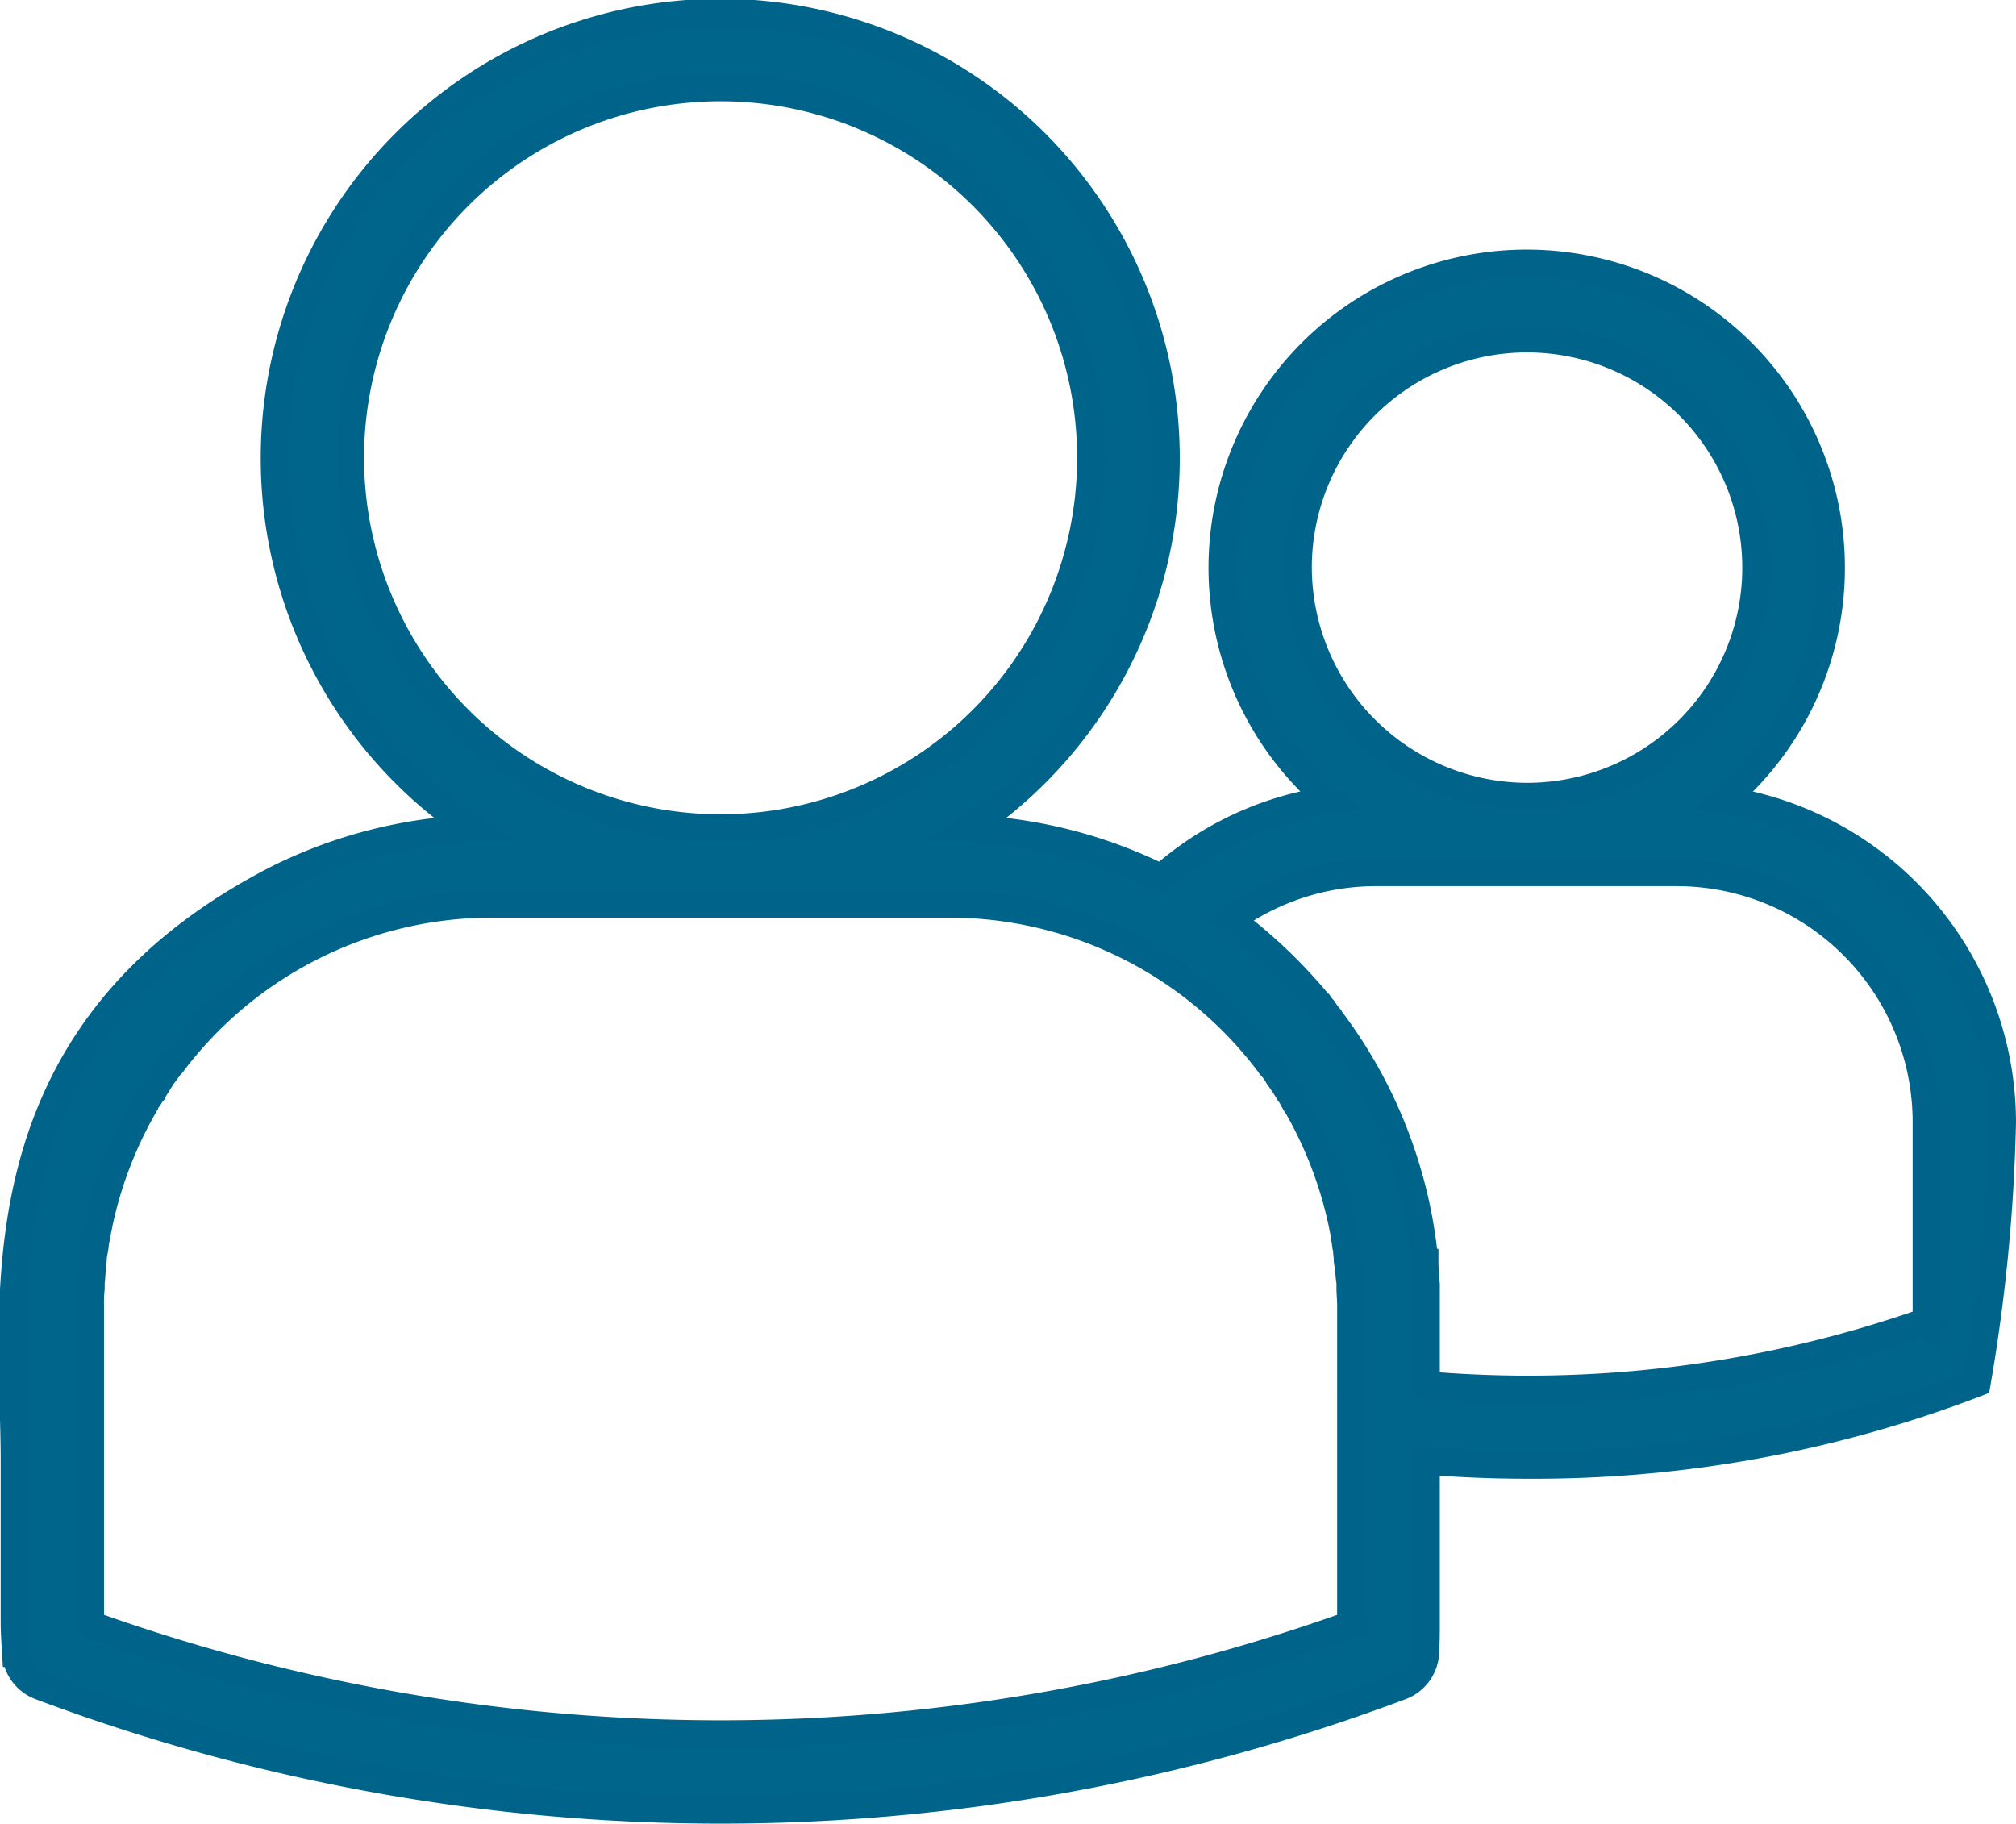 <svg xmlns="http://www.w3.org/2000/svg" width="29.46" height="26.65" viewBox="0 0 29.46 26.65">
  <defs>
    <style>
      .cls-1 {
        fill: #00658b;
        stroke: #00648a;
        stroke-width: 0.4px;
        fill-rule: evenodd;
      }
    </style>
  </defs>
  <path id="_-e-מחלקה.svg" data-name="-e-מחלקה.svg" class="cls-1" d="M1193.35,1323.07a4.45,4.45,0,1,0-5.76,0,4.7,4.7,0,0,0-2.46,1.14,7,7,0,0,0-2.82-.72,6.515,6.515,0,1,0-7.25,0,7.042,7.042,0,0,0-2.82.72c-4.5,2.29-3.87,6.25-3.87,8.52v2.35c0,0.15.01,0.3,0.02,0.46a0.554,0.554,0,0,0,.35.48,28.254,28.254,0,0,0,19.9,0,0.554,0.554,0,0,0,.35-0.48c0.01-.16.01-0.31,0.01-0.46v-2.35c0.49,0.04.99,0.06,1.47,0.06a18.017,18.017,0,0,0,6.58-1.2,25.555,25.555,0,0,0,.37-3.81A4.77,4.77,0,0,0,1193.35,1323.07Zm-6.22-3.4a3.345,3.345,0,1,1,3.34,3.35A3.355,3.355,0,0,1,1187.13,1319.67Zm-13.85-1.59a5.41,5.41,0,1,1,5.41,5.4A5.414,5.414,0,0,1,1173.28,1318.08Zm14.62,14.05v2.99a27.308,27.308,0,0,1-18.42,0v-4.66a2.175,2.175,0,0,1,.01-0.26v-0.08c0.01-.07.01-0.15,0.02-0.22,0-.04.01-0.08,0.01-0.12s0.01-.09.02-0.14,0.01-.09.02-0.14a0.433,0.433,0,0,0,.01-0.05,5.906,5.906,0,0,1,.7-1.92v-0.01c0.03-.05.07-0.11,0.1-0.16a0.01,0.01,0,0,1,.01-0.01l0.15-.24,0.09-.12a0.265,0.265,0,0,1,.05-0.06,5.852,5.852,0,0,1,4.68-2.34h6.68a5.852,5.852,0,0,1,4.68,2.34,0.265,0.265,0,0,0,.05.06,0.834,0.834,0,0,1,.08.12c0.06,0.08.11,0.16,0.16,0.24a0.01,0.01,0,0,0,.01.01c0.03,0.05.06,0.11,0.09,0.16l0.01,0.01a5.906,5.906,0,0,1,.7,1.92,0.075,0.075,0,0,0,.01.05,0.59,0.59,0,0,0,.02.14c0,0.05.01,0.1,0.01,0.14s0.01,0.08.02,0.12a1.635,1.635,0,0,0,.02.22v0.08c0,0.08.01,0.17,0.01,0.26v1.67Zm8.41-1.44a17.533,17.533,0,0,1-7.31.93v-1.4a0.808,0.808,0,0,0-.01-0.16v-0.04c0-.06-0.01-0.12-0.01-0.18v-0.01a6.954,6.954,0,0,0-1.38-3.56,0.053,0.053,0,0,1-.02-0.03,0.763,0.763,0,0,1-.08-0.11,0.55,0.55,0,0,1-.07-0.09l-0.03-.03a7.492,7.492,0,0,0-1.26-1.19,3.627,3.627,0,0,1,2.15-.69h4.37a3.651,3.651,0,0,1,3.65,3.65v2.91Z" transform="translate(-1168.16 -1311.38)"/>
</svg>
